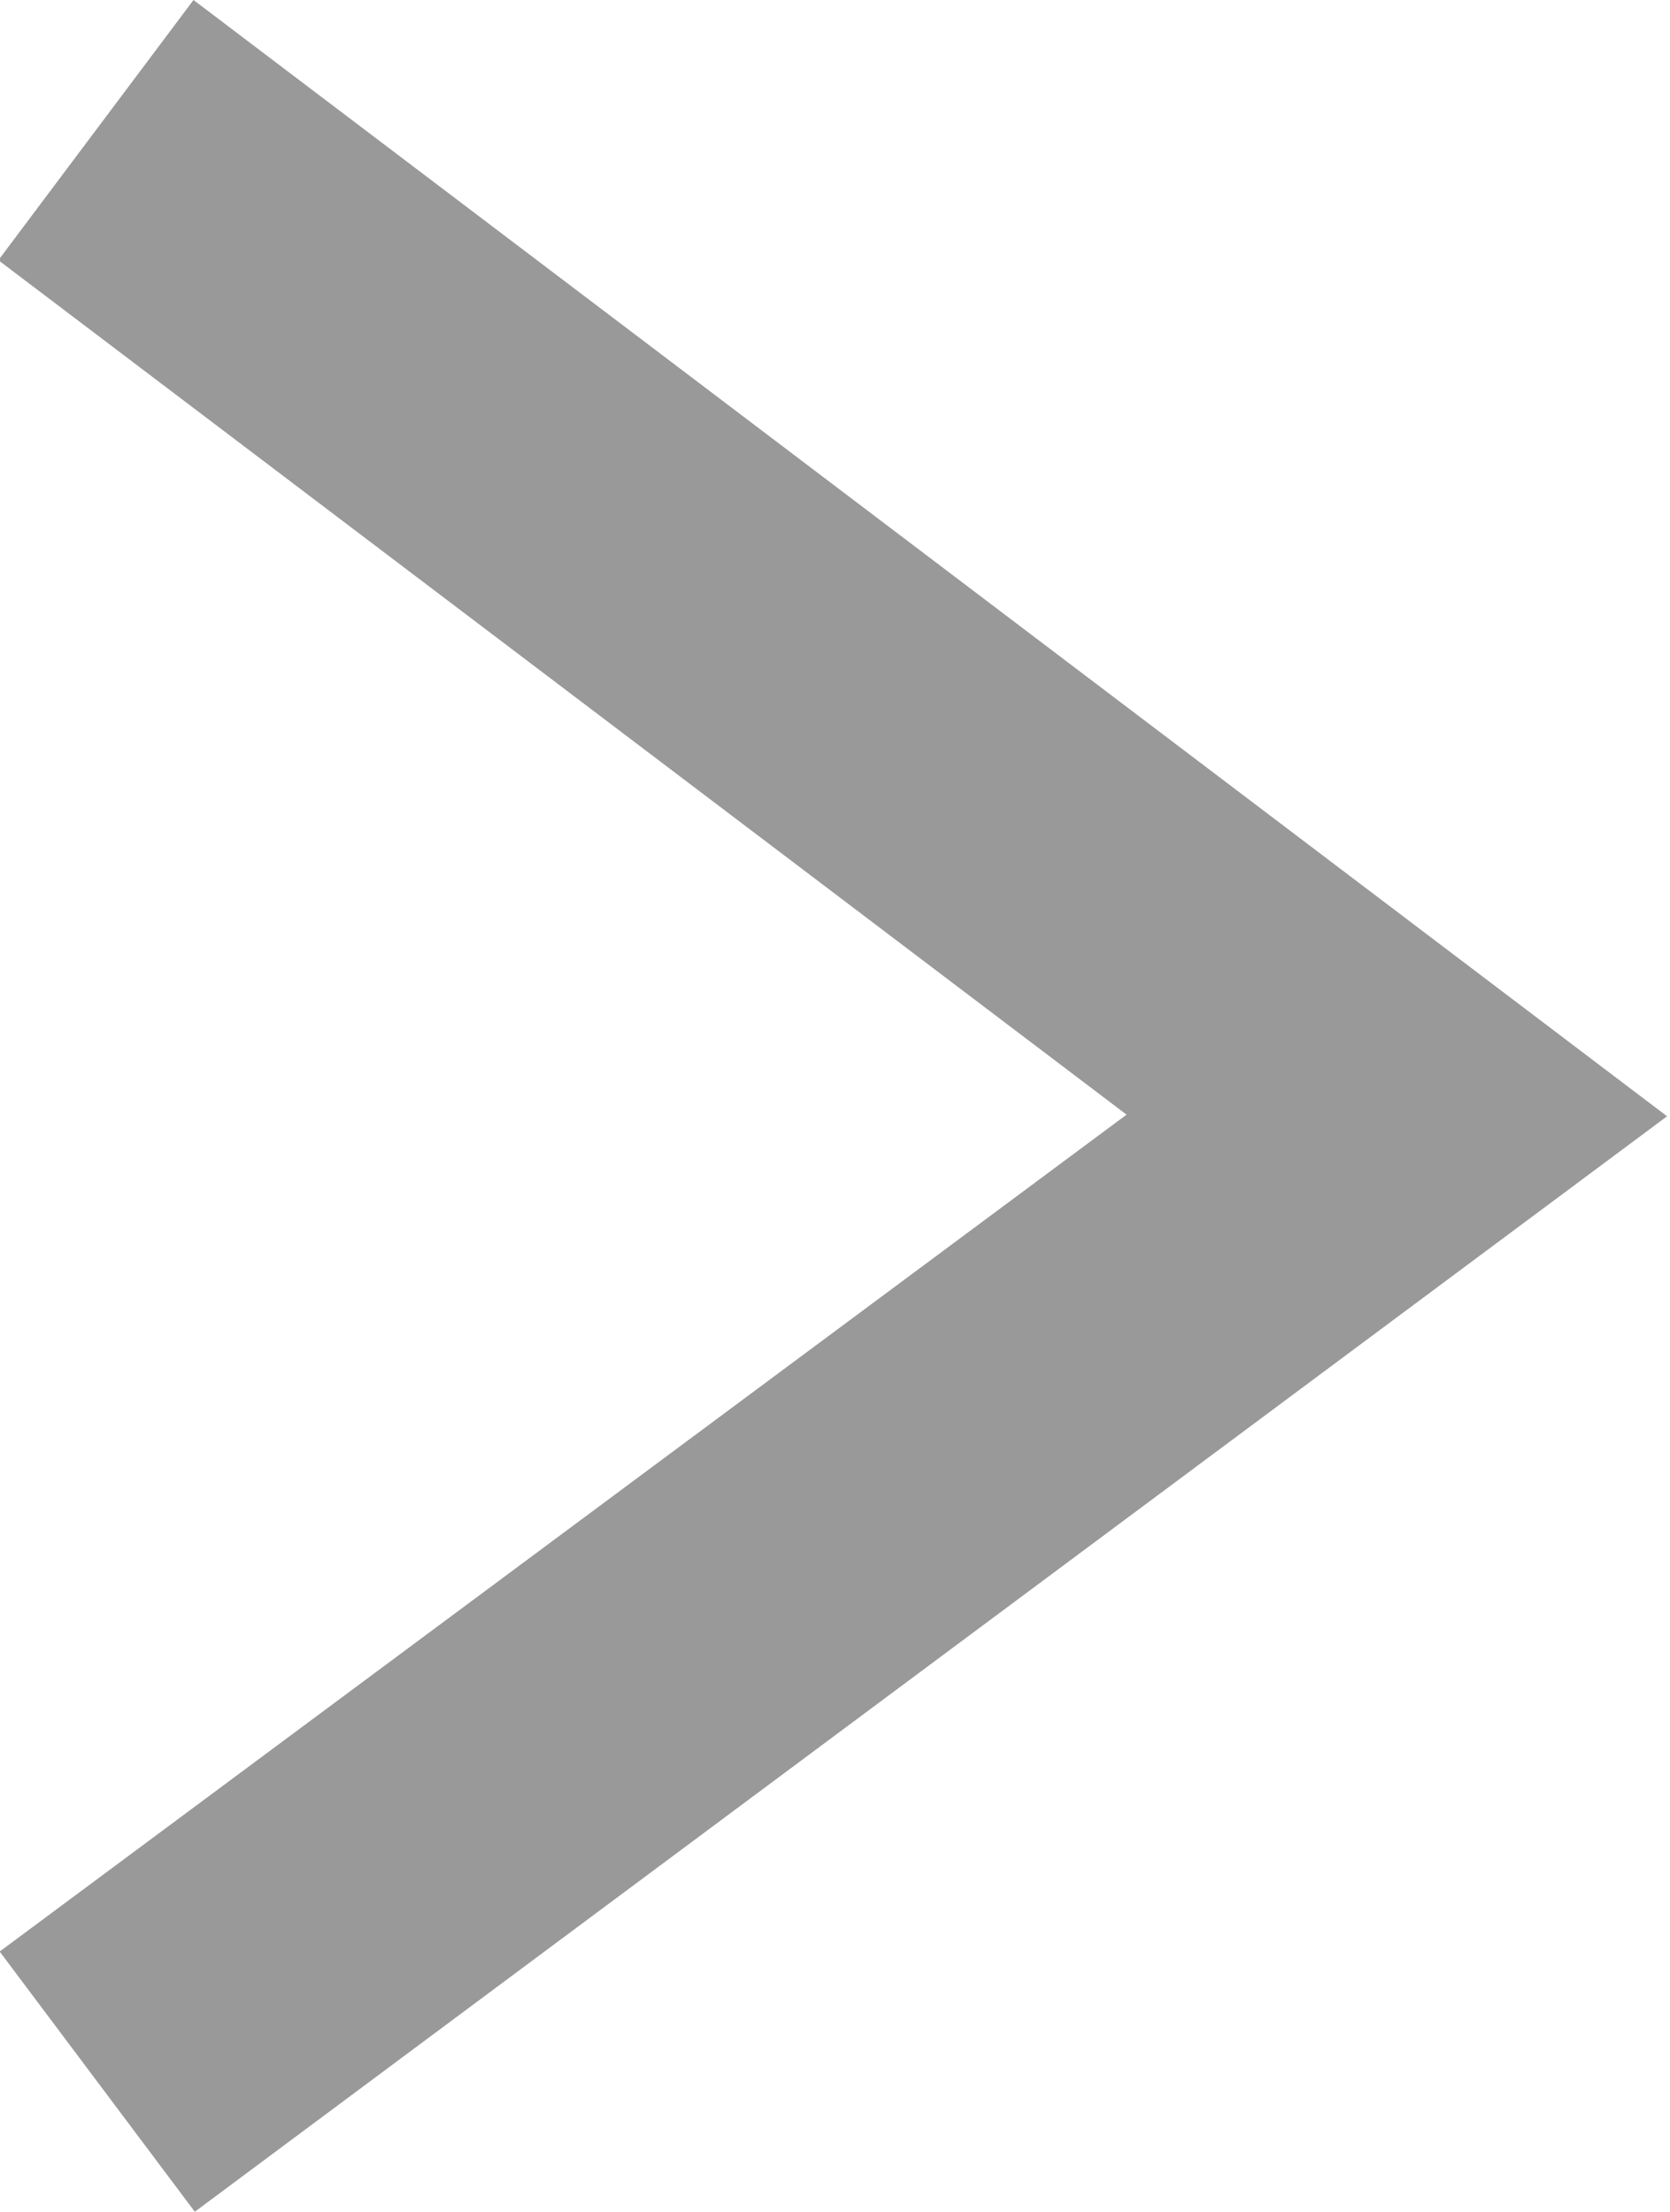 <svg xmlns="http://www.w3.org/2000/svg" width="5.135" height="6.8" viewBox="0 0 5.135 6.8"><path d="M8355.277-6381.813l-.6-.8,3.465-2.573-3.469-2.627.6-.8,4.531,3.432Z" transform="translate(-8354.678 6388.613)" fill="#999"/></svg>